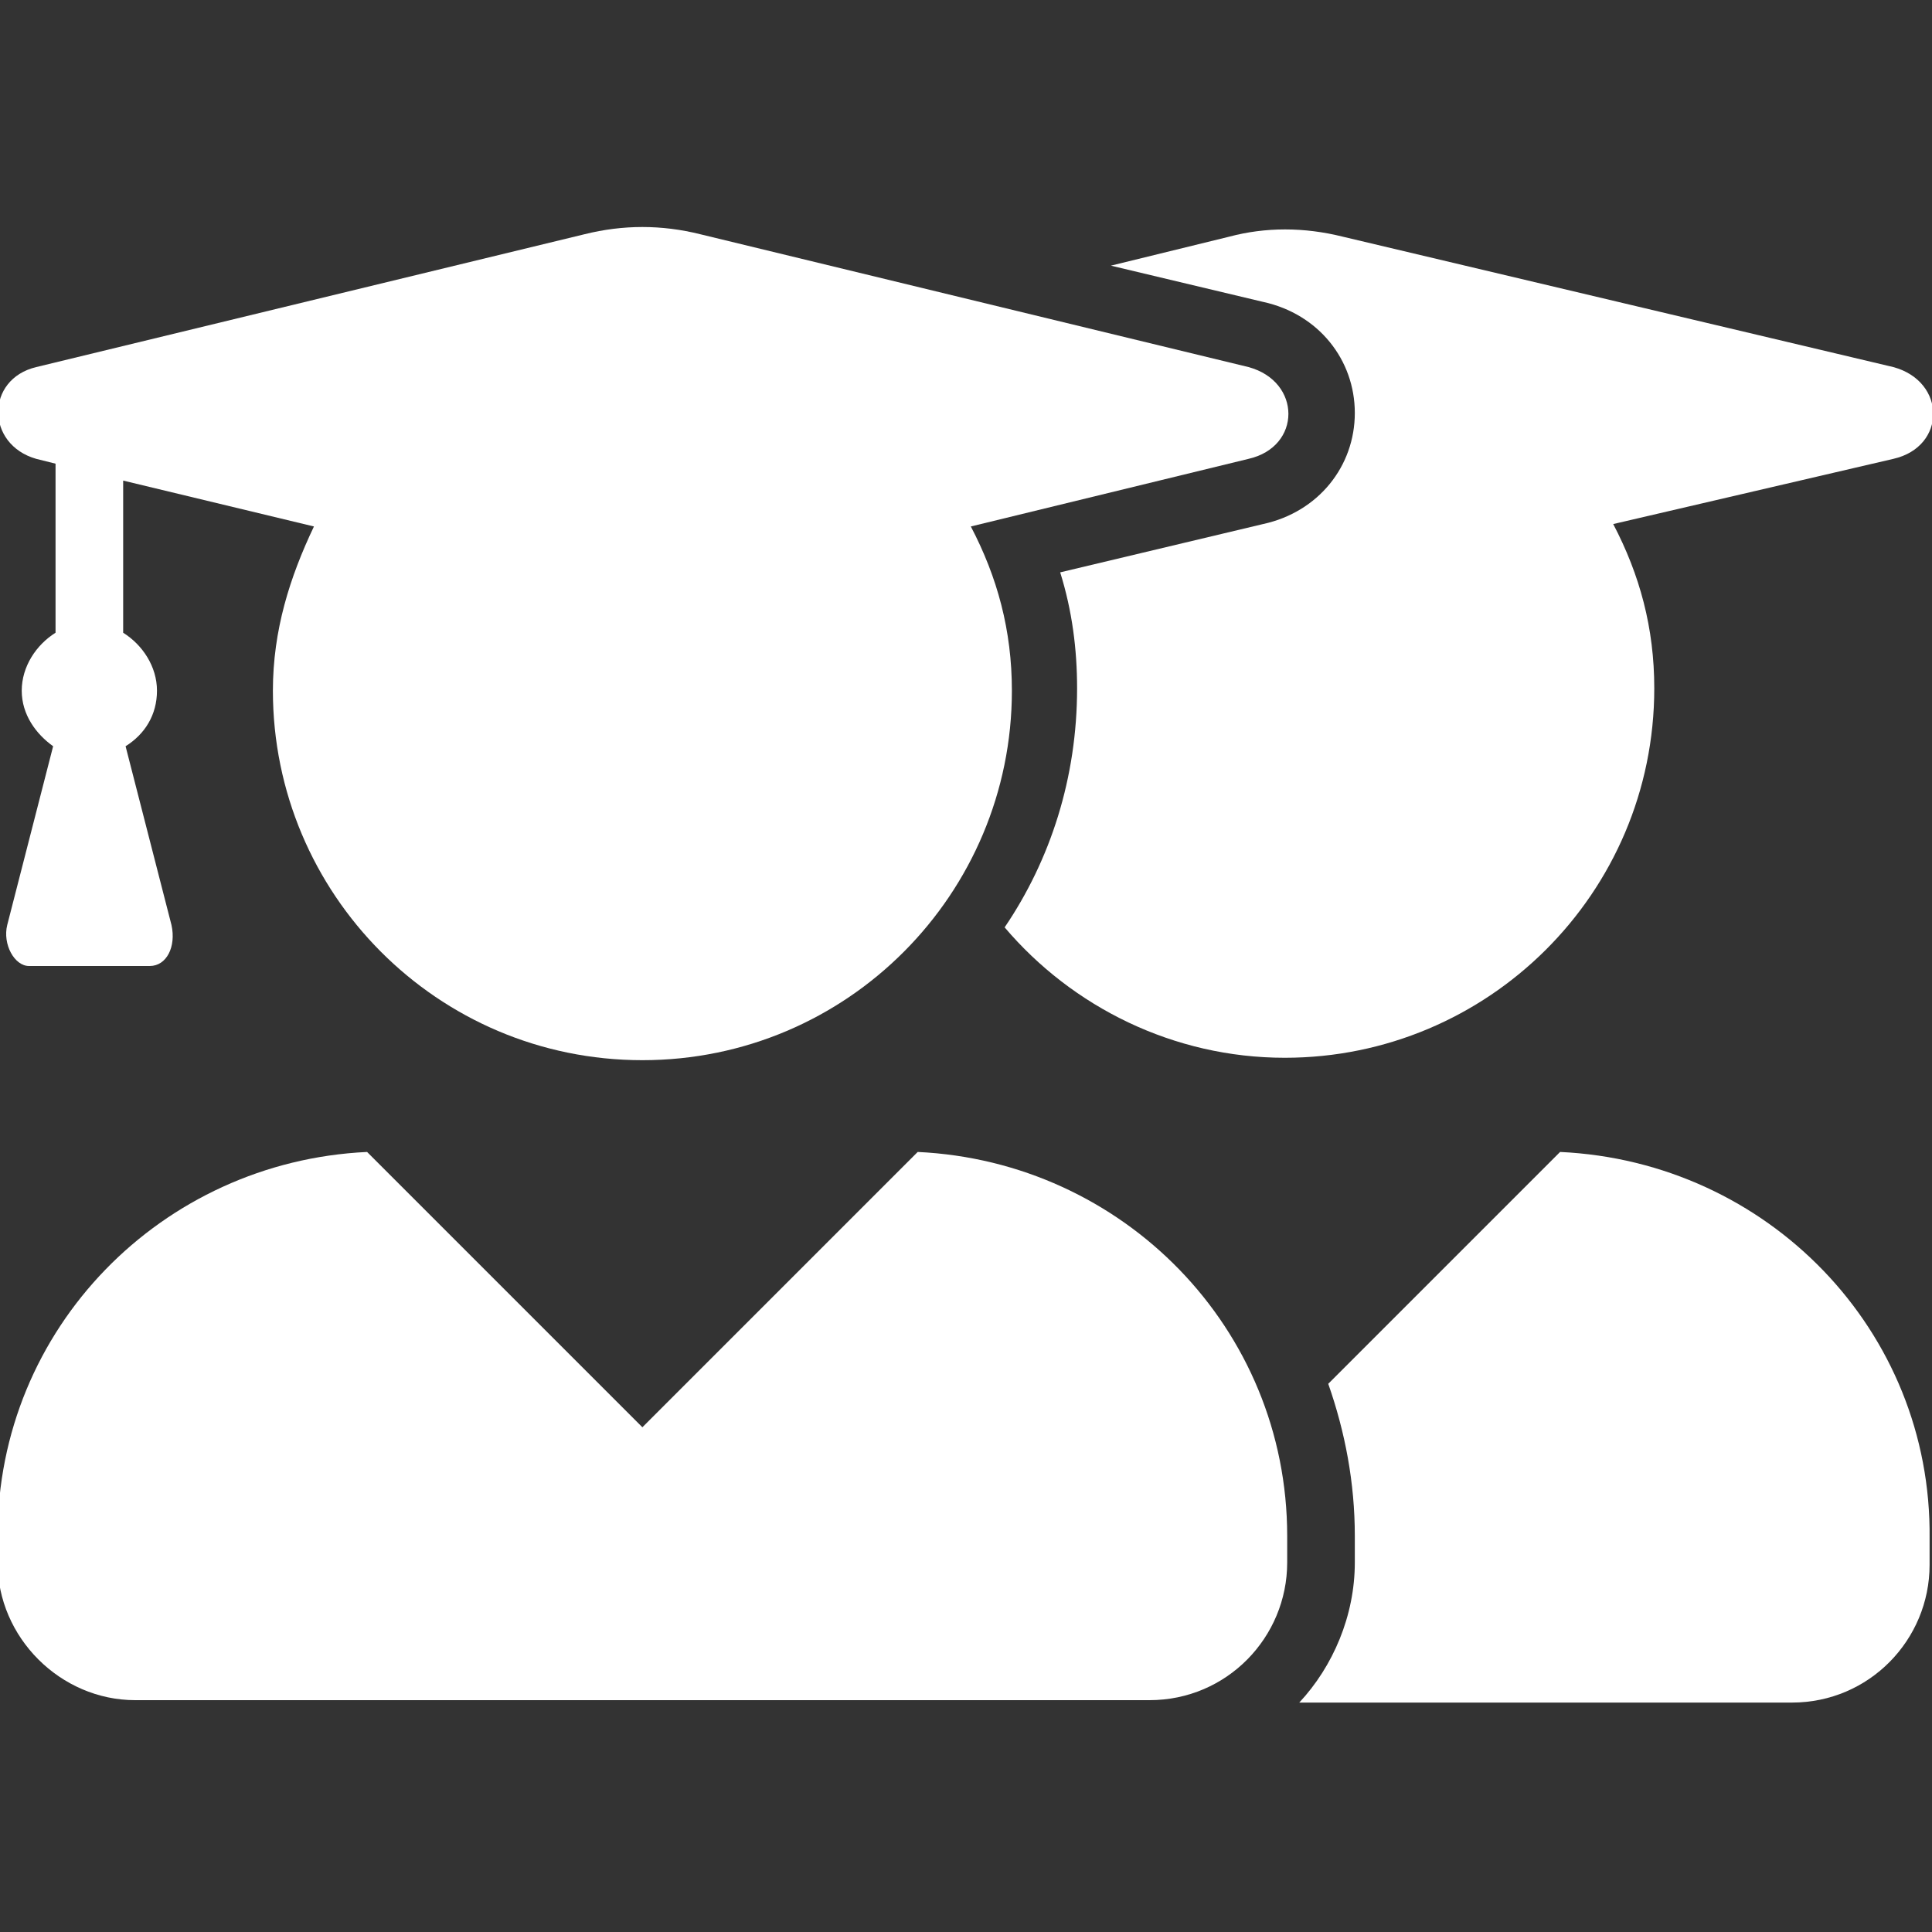 <?xml version="1.0" encoding="utf-8"?>
<!-- Generator: Adobe Illustrator 24.2.0, SVG Export Plug-In . SVG Version: 6.00 Build 0)  -->
<svg version="1.1" id="Layer_1" xmlns="http://www.w3.org/2000/svg" xmlns:xlink="http://www.w3.org/1999/xlink" x="0px" y="0px"
	 viewBox="0 0 80 80" style="enable-background:new 0 0 80 80;" xml:space="preserve">
<rect x="0" y="0" width="80" height="80" fill="#333333" stroke="none"/>
<style type="text/css">
	.st0{fill:#FFFFFF;}
</style>
<g>
	<g>
		<path class="st0" d="M64.6,47.7L55,57.3c0.7,2,1.1,4.1,1.1,6.3v1.1c0,2.2-0.9,4.3-2.3,5.8h20.4c3.2,0,5.7-2.6,5.7-5.7v-1.1
			C80,55.1,73.2,48.1,64.6,47.7z"/>
		<path class="st0" d="M52.3,12.5c2.3,0.5,3.8,2.4,3.8,4.6s-1.5,4.1-3.8,4.6l-8.4,2c0.5,1.6,0.7,3.2,0.7,4.8c0,3.7-1.1,7.1-3,9.9
			c2.8,3.3,7,5.4,11.6,5.4c8.4,0,15.3-6.8,15.3-15.3c0-2.5-0.6-4.7-1.7-6.8L78.4,19c2.2-0.5,2.2-3.2,0-3.8L55.6,9.8
			c-1.6-0.4-3.2-0.4-4.7,0L46,11L52.3,12.5z"/>
	</g>
	<g>
		<path class="st0" d="M1.5,19l0.8,0.2v7c-0.8,0.5-1.4,1.4-1.4,2.4c0,1,0.6,1.8,1.3,2.3l-1.9,7.4C0.1,39.1,0.6,40,1.2,40h5
			c0.7,0,1.1-0.8,0.9-1.7l-1.9-7.4c0.8-0.5,1.3-1.3,1.3-2.3c0-1-0.6-1.9-1.4-2.4v-6.3l7.9,1.9c-1,2.1-1.7,4.3-1.7,6.8
			c0,8.4,6.8,15.3,15.3,15.3S41.9,37,41.9,28.6c0-2.5-0.6-4.7-1.7-6.8L51.7,19c2.2-0.5,2.2-3.2,0-3.8L29,9.7
			c-0.8-0.2-1.6-0.3-2.4-0.3S25,9.5,24.2,9.7L1.5,15.2C-0.6,15.7-0.6,18.4,1.5,19z"/>
		<path class="st0" d="M38,47.7L26.6,59.1L15.2,47.7C6.7,48.1-0.1,55-0.1,63.6v1.1c0,3.1,2.6,5.7,5.7,5.7h42c3.2,0,5.7-2.6,5.7-5.7
			v-1.1C53.3,55,46.5,48.1,38,47.7z"/>
	</g>
</g>
</svg>
